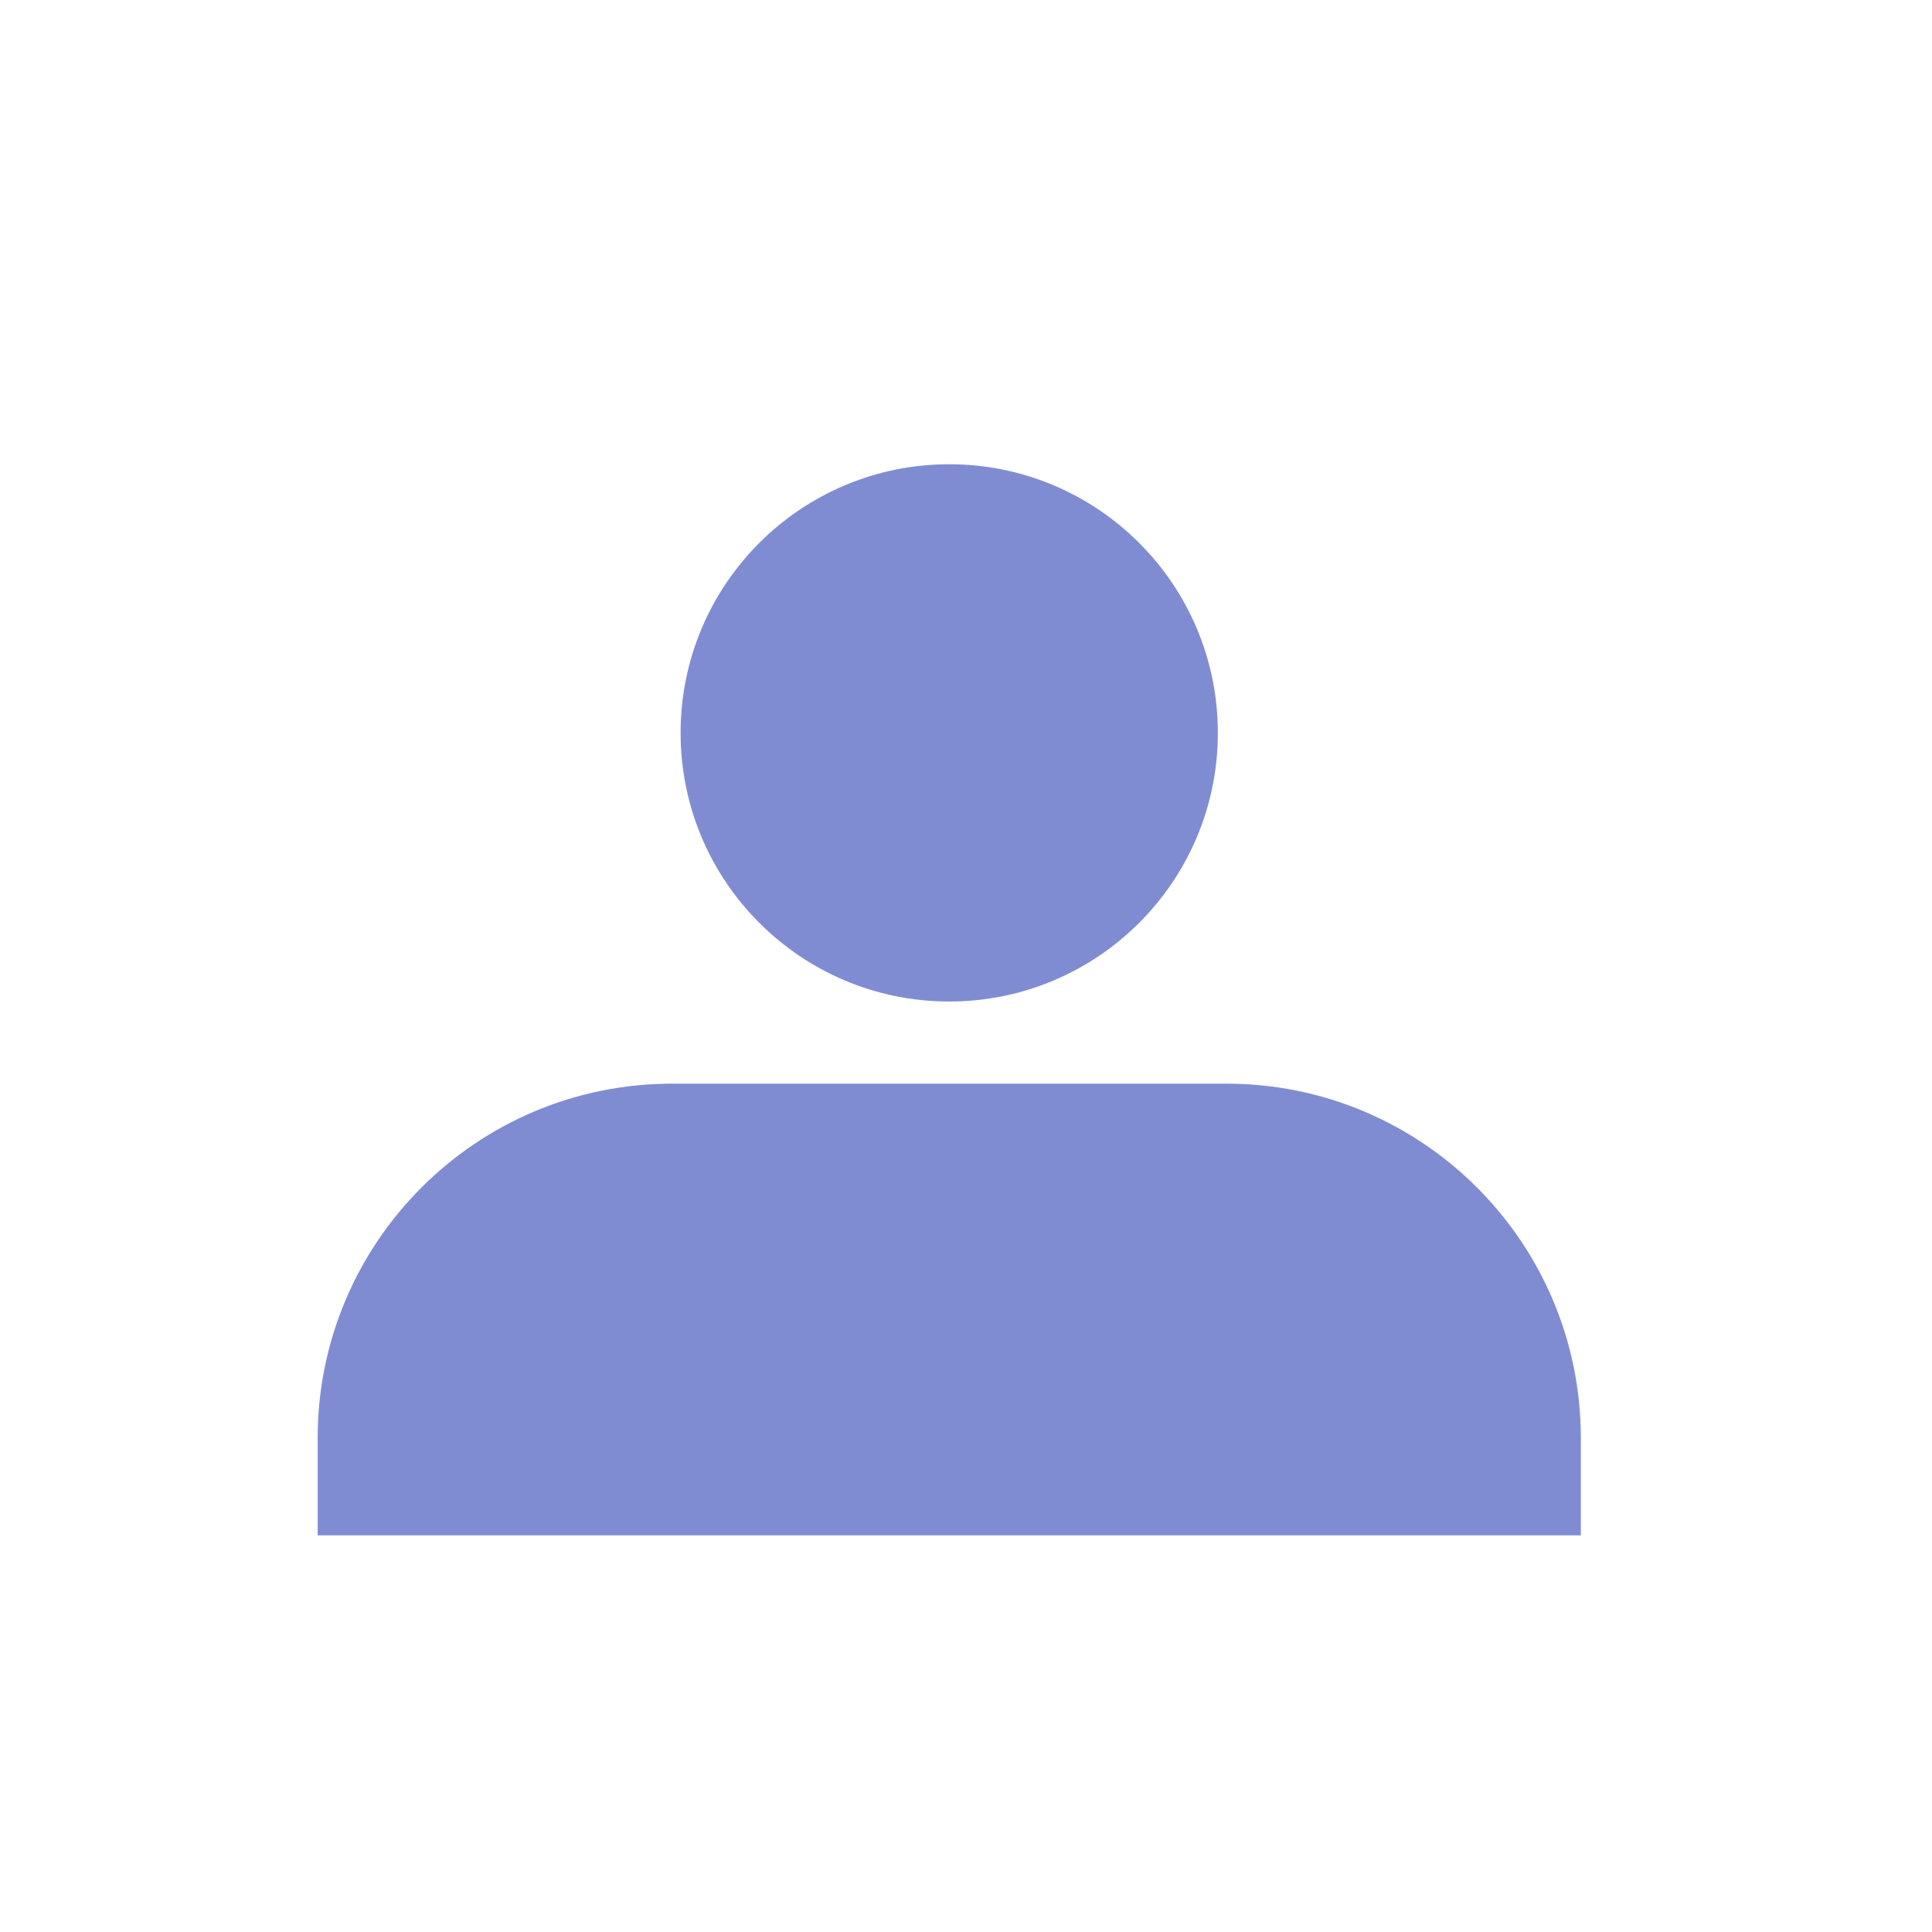 <?xml version="1.0" encoding="utf-8"?>
<!-- Generator: Adobe Illustrator 17.0.0, SVG Export Plug-In . SVG Version: 6.00 Build 0)  -->
<!DOCTYPE svg PUBLIC "-//W3C//DTD SVG 1.1//EN" "http://www.w3.org/Graphics/SVG/1.1/DTD/svg11.dtd">
<svg version="1.1" id="Layer_1" xmlns="http://www.w3.org/2000/svg" xmlns:xlink="http://www.w3.org/1999/xlink" x="0px"
     y="0px"
     width="50px" height="50px" viewBox="0 0 50 50" enable-background="new 0 0 50 50" xml:space="preserve">
<g>
	<circle fill="#808cd2" cx="24.566" cy="18.967" r="6.952"/>
</g>
    <g>
	<path fill="#808cd2" d="M31.736,28.045H17.396c-5.067,0-9.175,4.108-9.175,9.175v2.515h32.691V37.22
		C40.912,32.153,36.804,28.045,31.736,28.045z"/>
</g>
</svg>
